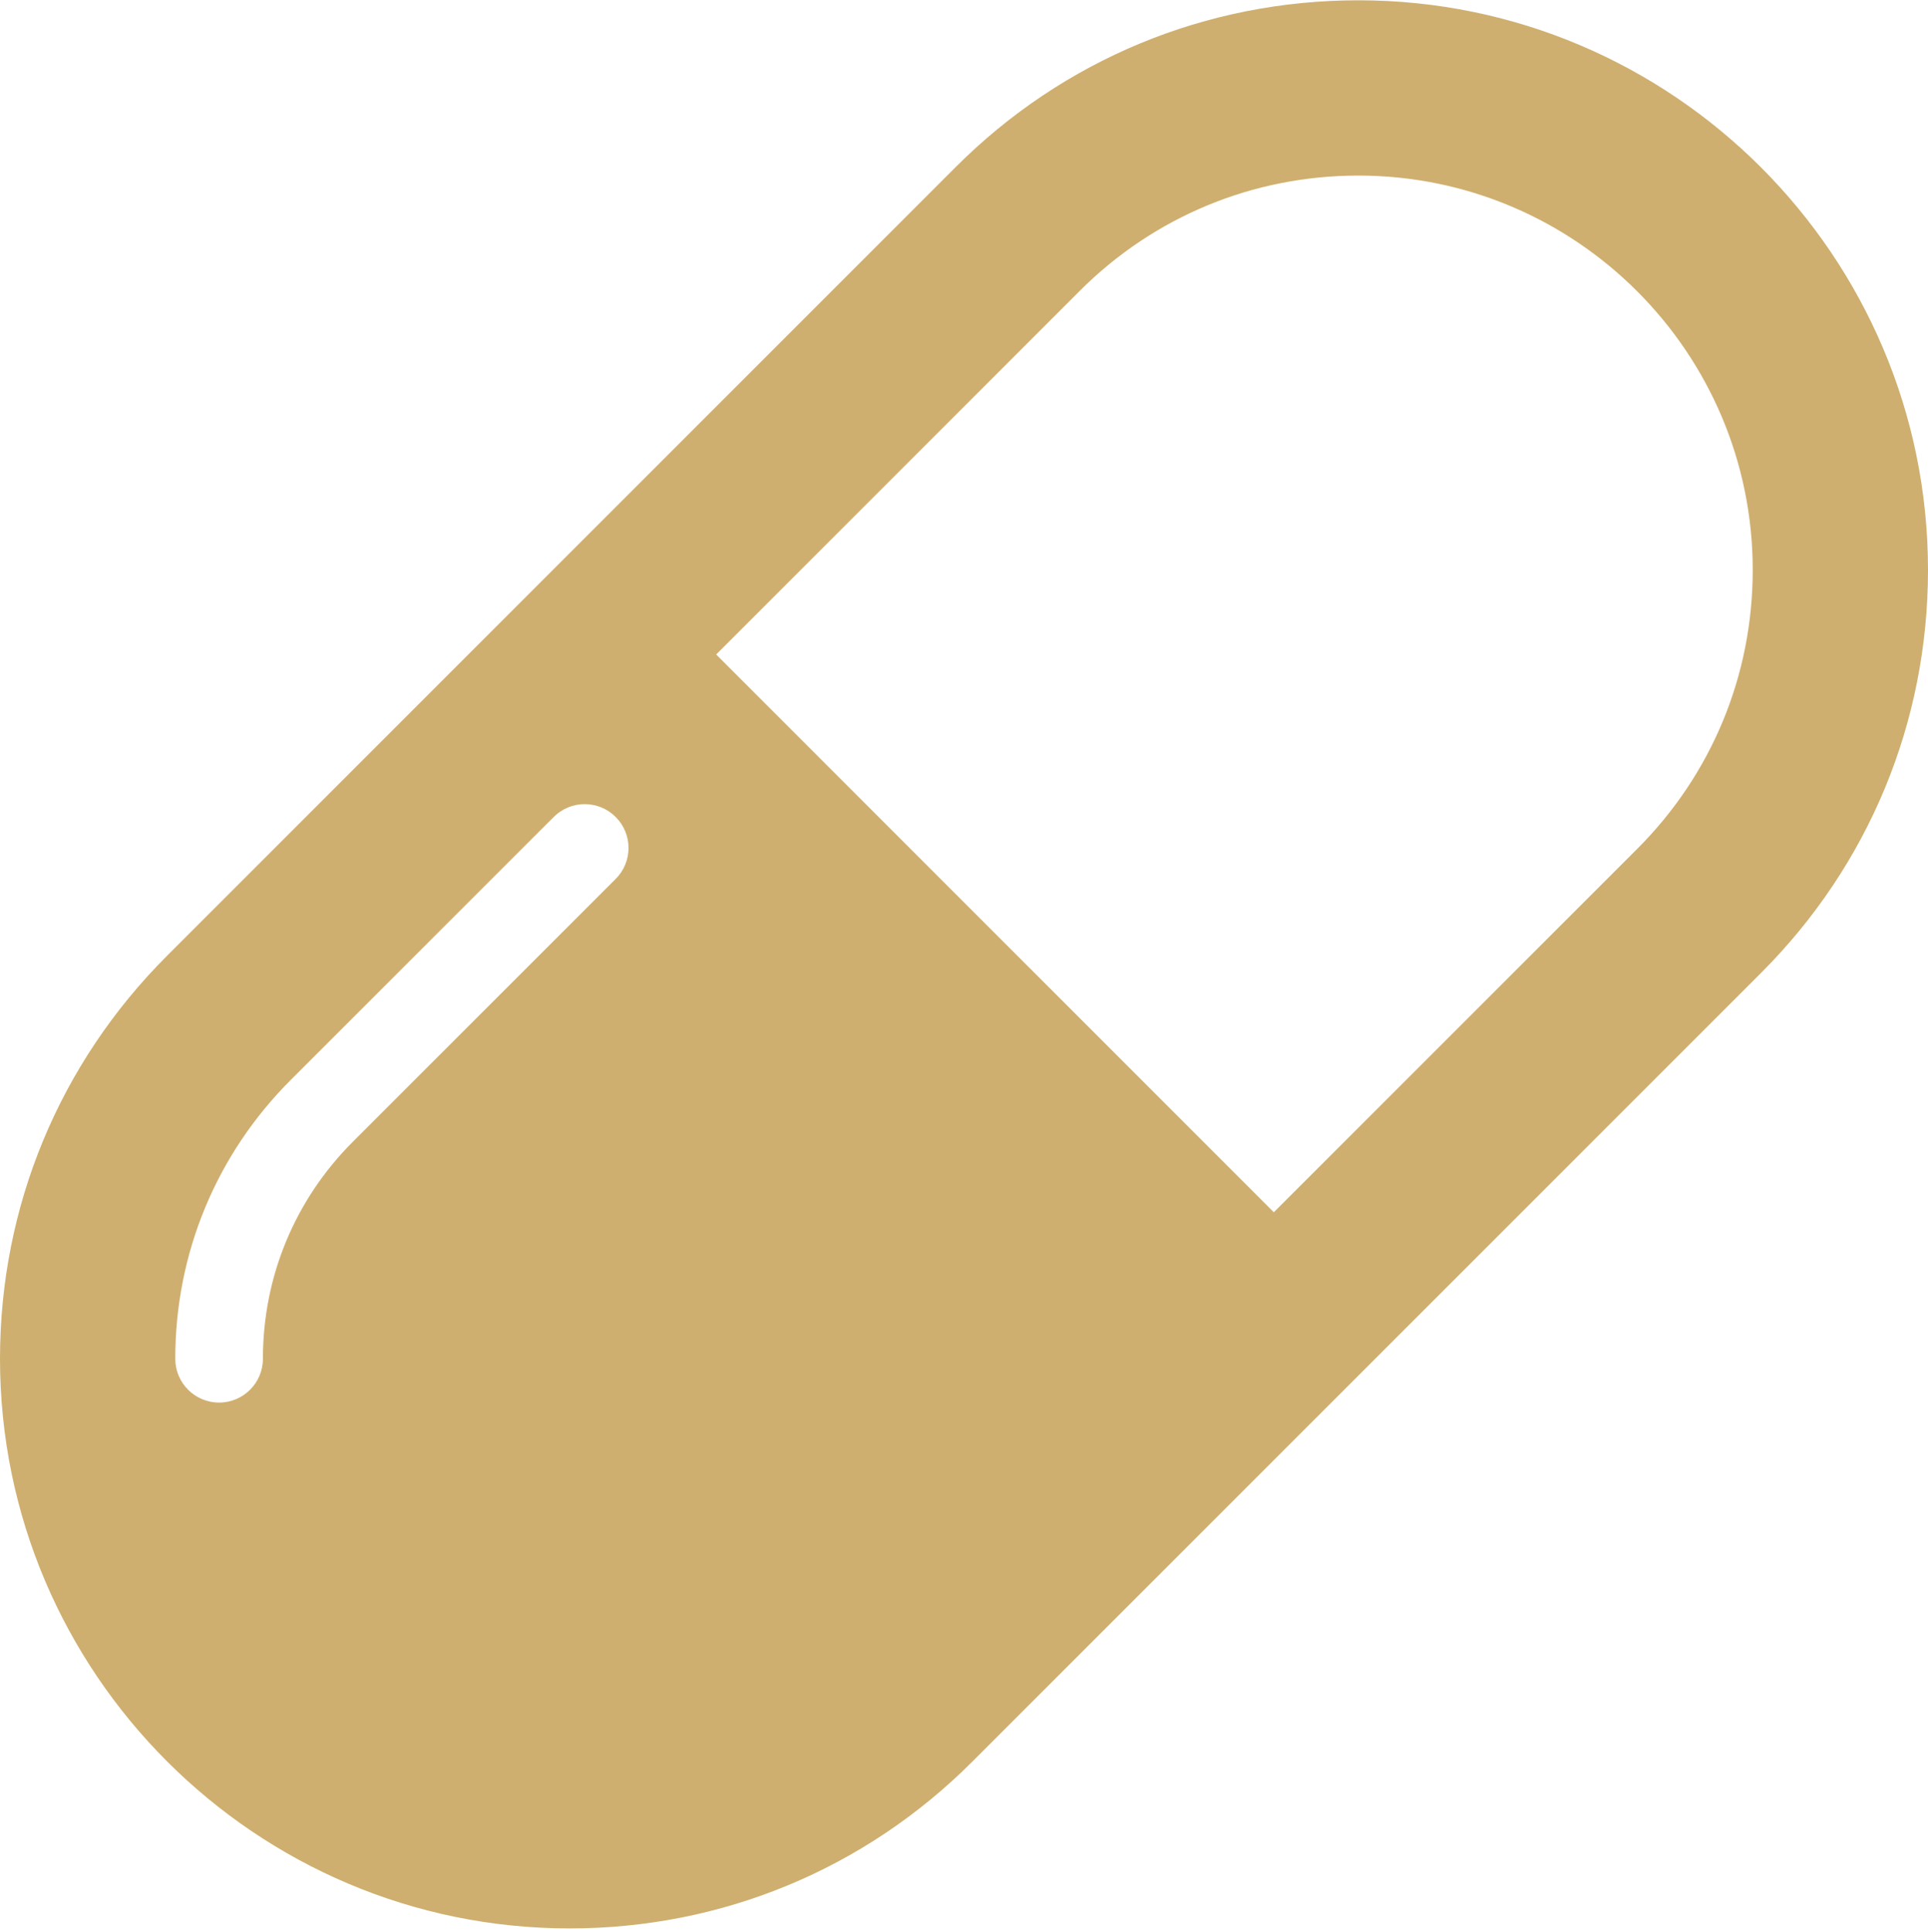 <svg xmlns="http://www.w3.org/2000/svg" width="512" height="513" viewBox="0 0 512 513" fill="none"><g clip-path="url(#clip0_36_33)"><path d="M360.728 0.076C320.318 0.076 282.319 15.815 253.773 44.383L44.318 253.838C15.749 282.417 0 320.405 0 360.804C0 444.213 67.863 512.077 151.273 512.077C191.706 512.077 229.682 496.339 258.228 467.77L467.683 258.326C496.273 229.747 512.001 191.758 512.001 151.348C512 67.939 444.137 0.076 360.728 0.076ZM163.5 233.395L93.682 303.202C78.296 318.588 69.818 339.053 69.818 360.804C69.818 367.236 64.614 372.441 58.181 372.441C51.749 372.441 46.545 367.236 46.545 360.804C46.545 332.827 57.431 306.531 77.227 286.748L147.045 216.94C151.591 212.395 158.954 212.395 163.499 216.94C168.046 221.485 168.046 228.849 163.5 233.395ZM434.773 225.417L338.275 321.904L190.18 173.794L286.682 77.292C306.455 57.508 332.75 46.621 360.728 46.621C418.478 46.621 465.455 93.599 465.455 151.348C465.455 179.326 454.569 205.633 434.773 225.417Z" fill="#CFAF6F"></path></g><defs><clipPath id="clip0_36_33"><rect width="512" height="512" fill="white" transform="translate(0 0.076)"></rect></clipPath></defs></svg>